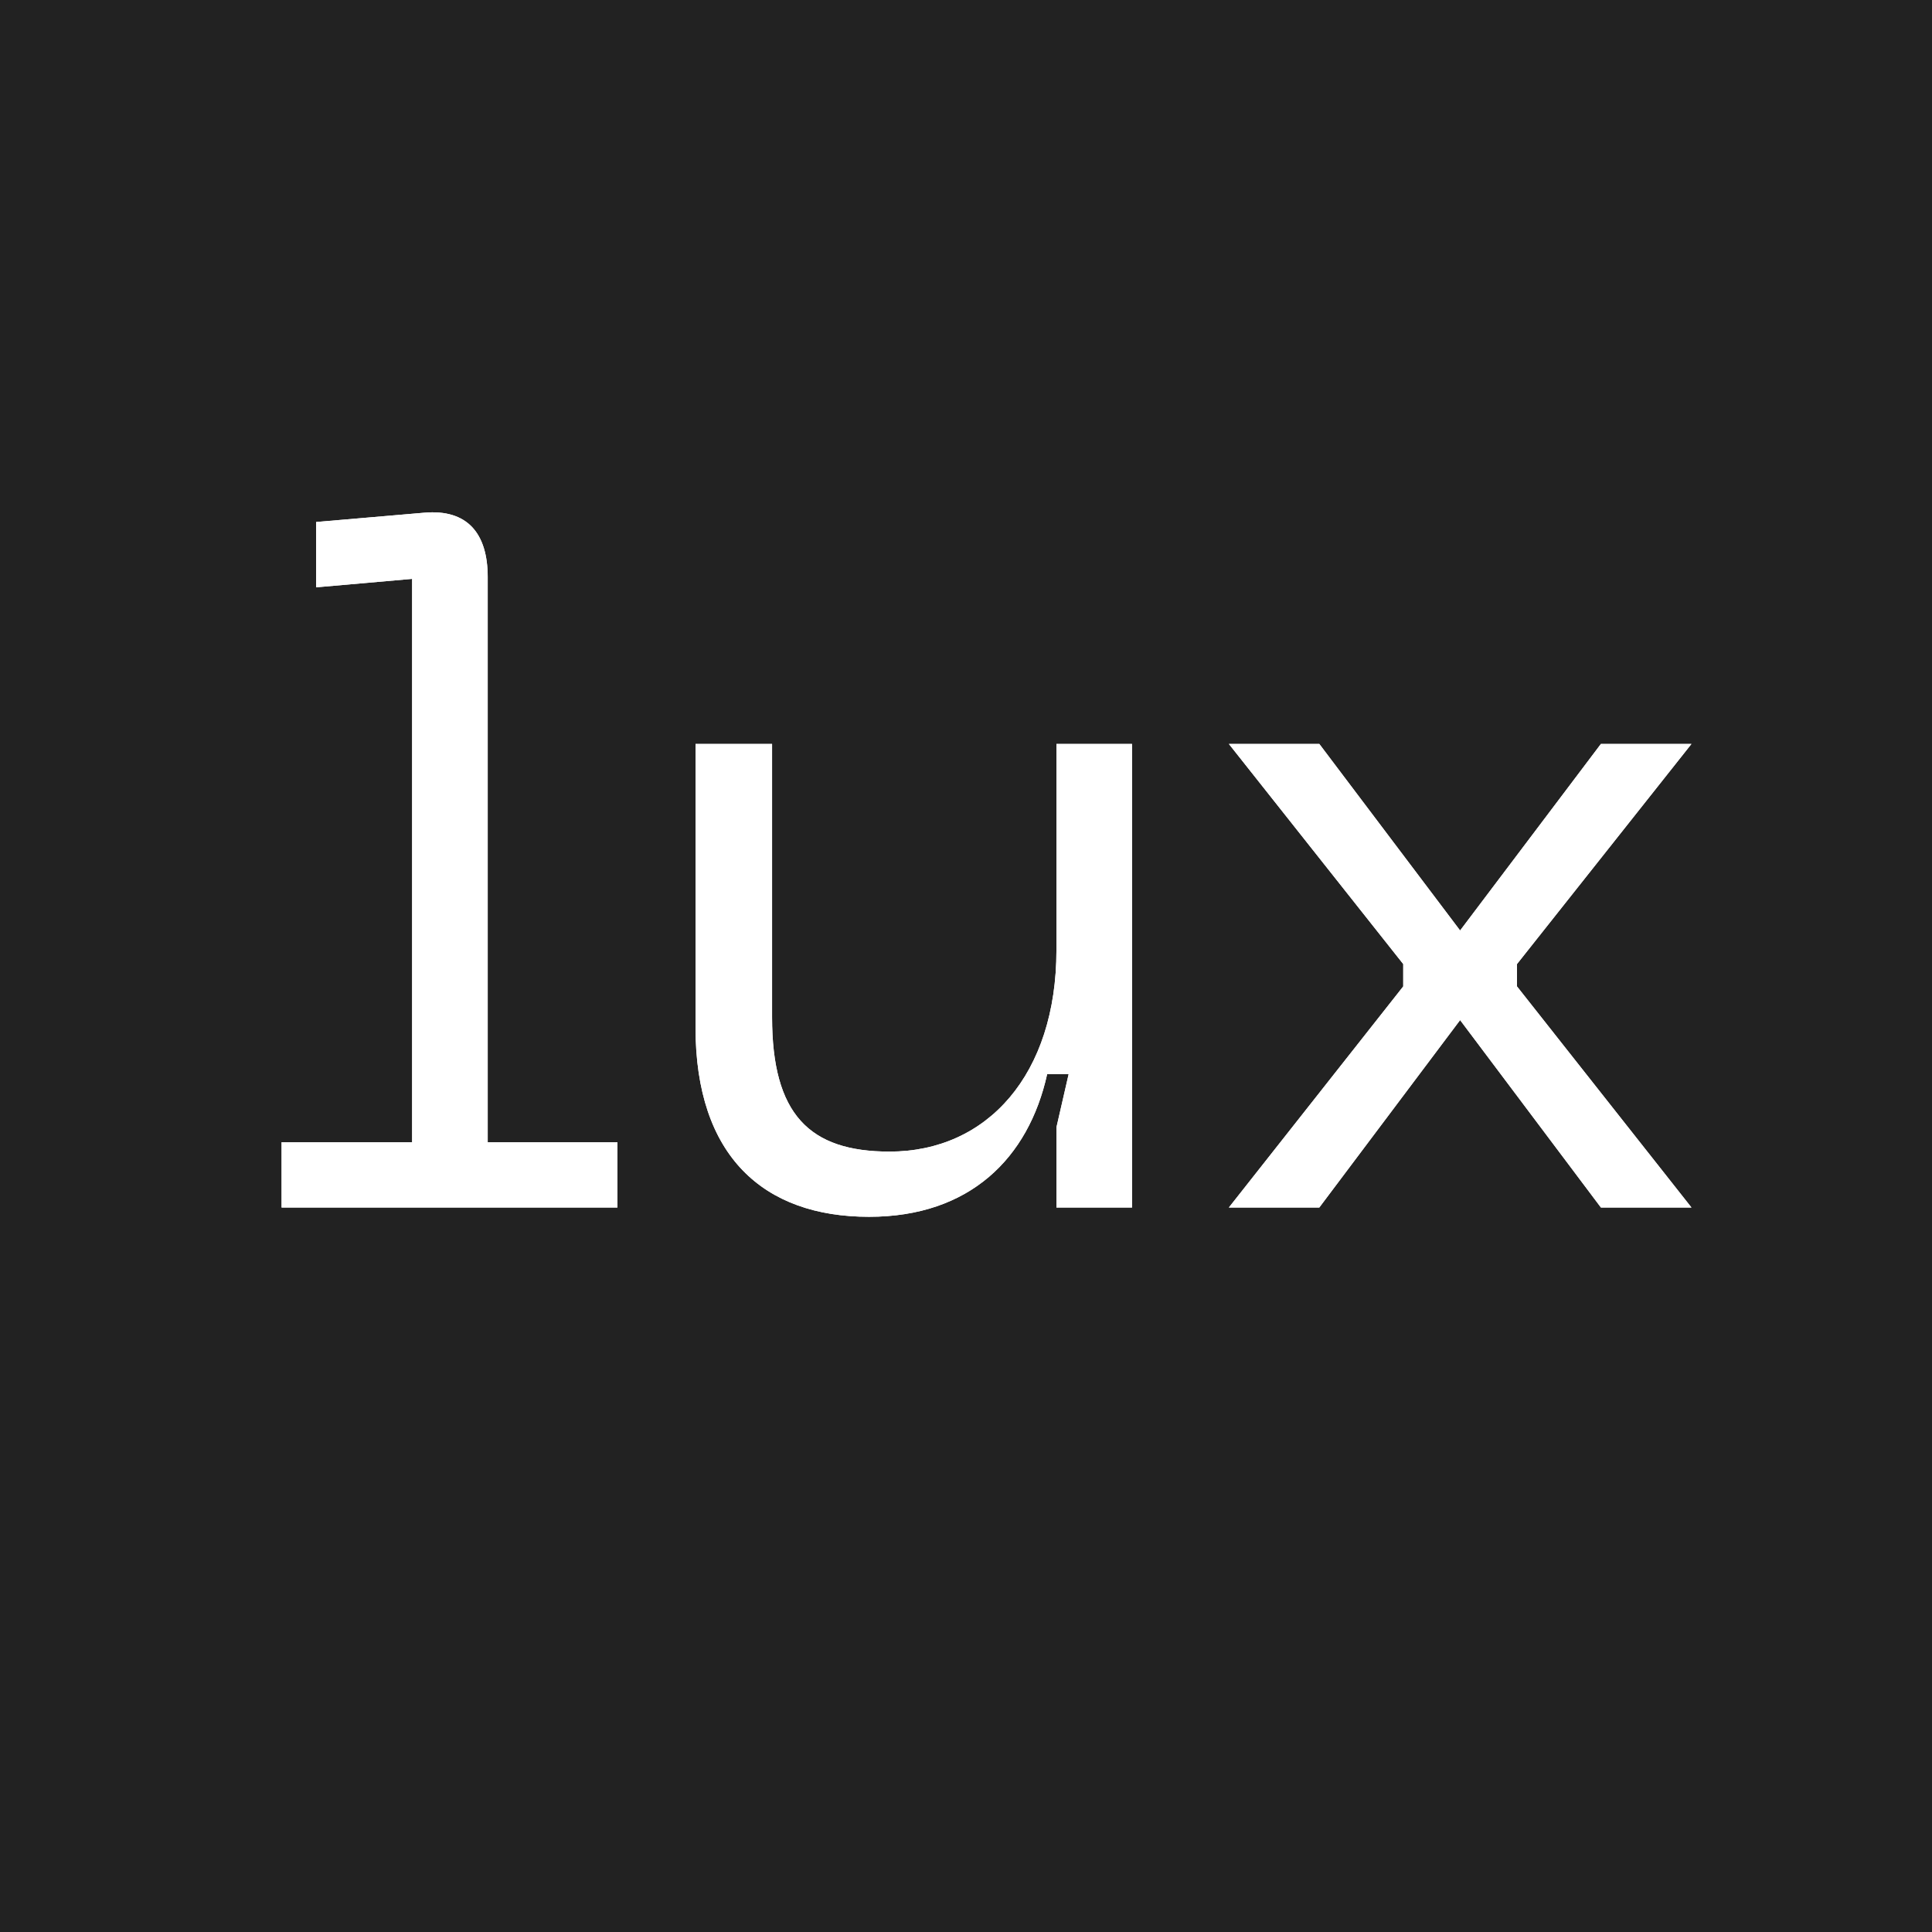 <svg width="16" height="16" viewBox="0 0 16 16" fill="none" xmlns="http://www.w3.org/2000/svg">
<rect width="16" height="16" fill="#222222"/>
<g filter="url(#filter0_f_411_1470)">
<path d="M2.332 10H5.113V9.459H4.039V4.779C4.039 4.416 3.869 4.215 3.514 4.246L2.618 4.323V4.864L3.413 4.794V9.459H2.332V10ZM7.367 9.537C6.702 9.537 6.394 9.228 6.394 8.424V6.161H5.76V8.509C5.76 9.575 6.324 10.077 7.197 10.077C8.031 10.077 8.518 9.591 8.672 8.896H8.85L8.749 9.336V10H9.375V6.161H8.749V7.868C8.749 8.896 8.178 9.537 7.367 9.537ZM10.177 10H10.926L12.092 8.448L13.258 10H14.008L12.563 8.169V7.984L14.008 6.161H13.258L12.092 7.706L10.926 6.161H10.177L11.621 7.984V8.169L10.177 10Z" fill="white"/>
</g>
<path d="M2.332 10H5.113V9.459H4.039V4.779C4.039 4.416 3.869 4.215 3.514 4.246L2.618 4.323V4.864L3.413 4.794V9.459H2.332V10ZM7.367 9.537C6.702 9.537 6.394 9.228 6.394 8.424V6.161H5.76V8.509C5.76 9.575 6.324 10.077 7.197 10.077C8.031 10.077 8.518 9.591 8.672 8.896H8.85L8.749 9.336V10H9.375V6.161H8.749V7.868C8.749 8.896 8.178 9.537 7.367 9.537ZM10.177 10H10.926L12.092 8.448L13.258 10H14.008L12.563 8.169V7.984L14.008 6.161H13.258L12.092 7.706L10.926 6.161H10.177L11.621 7.984V8.169L10.177 10Z" fill="white"/>
<defs>
<filter id="filter0_f_411_1470" x="1.56" y="3.442" width="13.22" height="7.408" filterUnits="userSpaceOnUse" color-interpolation-filters="sRGB">
<feFlood flood-opacity="0" result="BackgroundImageFix"/>
<feBlend mode="normal" in="SourceGraphic" in2="BackgroundImageFix" result="shape"/>
<feGaussianBlur stdDeviation="0.386" result="effect1_foregroundBlur_411_1470"/>
</filter>
</defs>
</svg>
